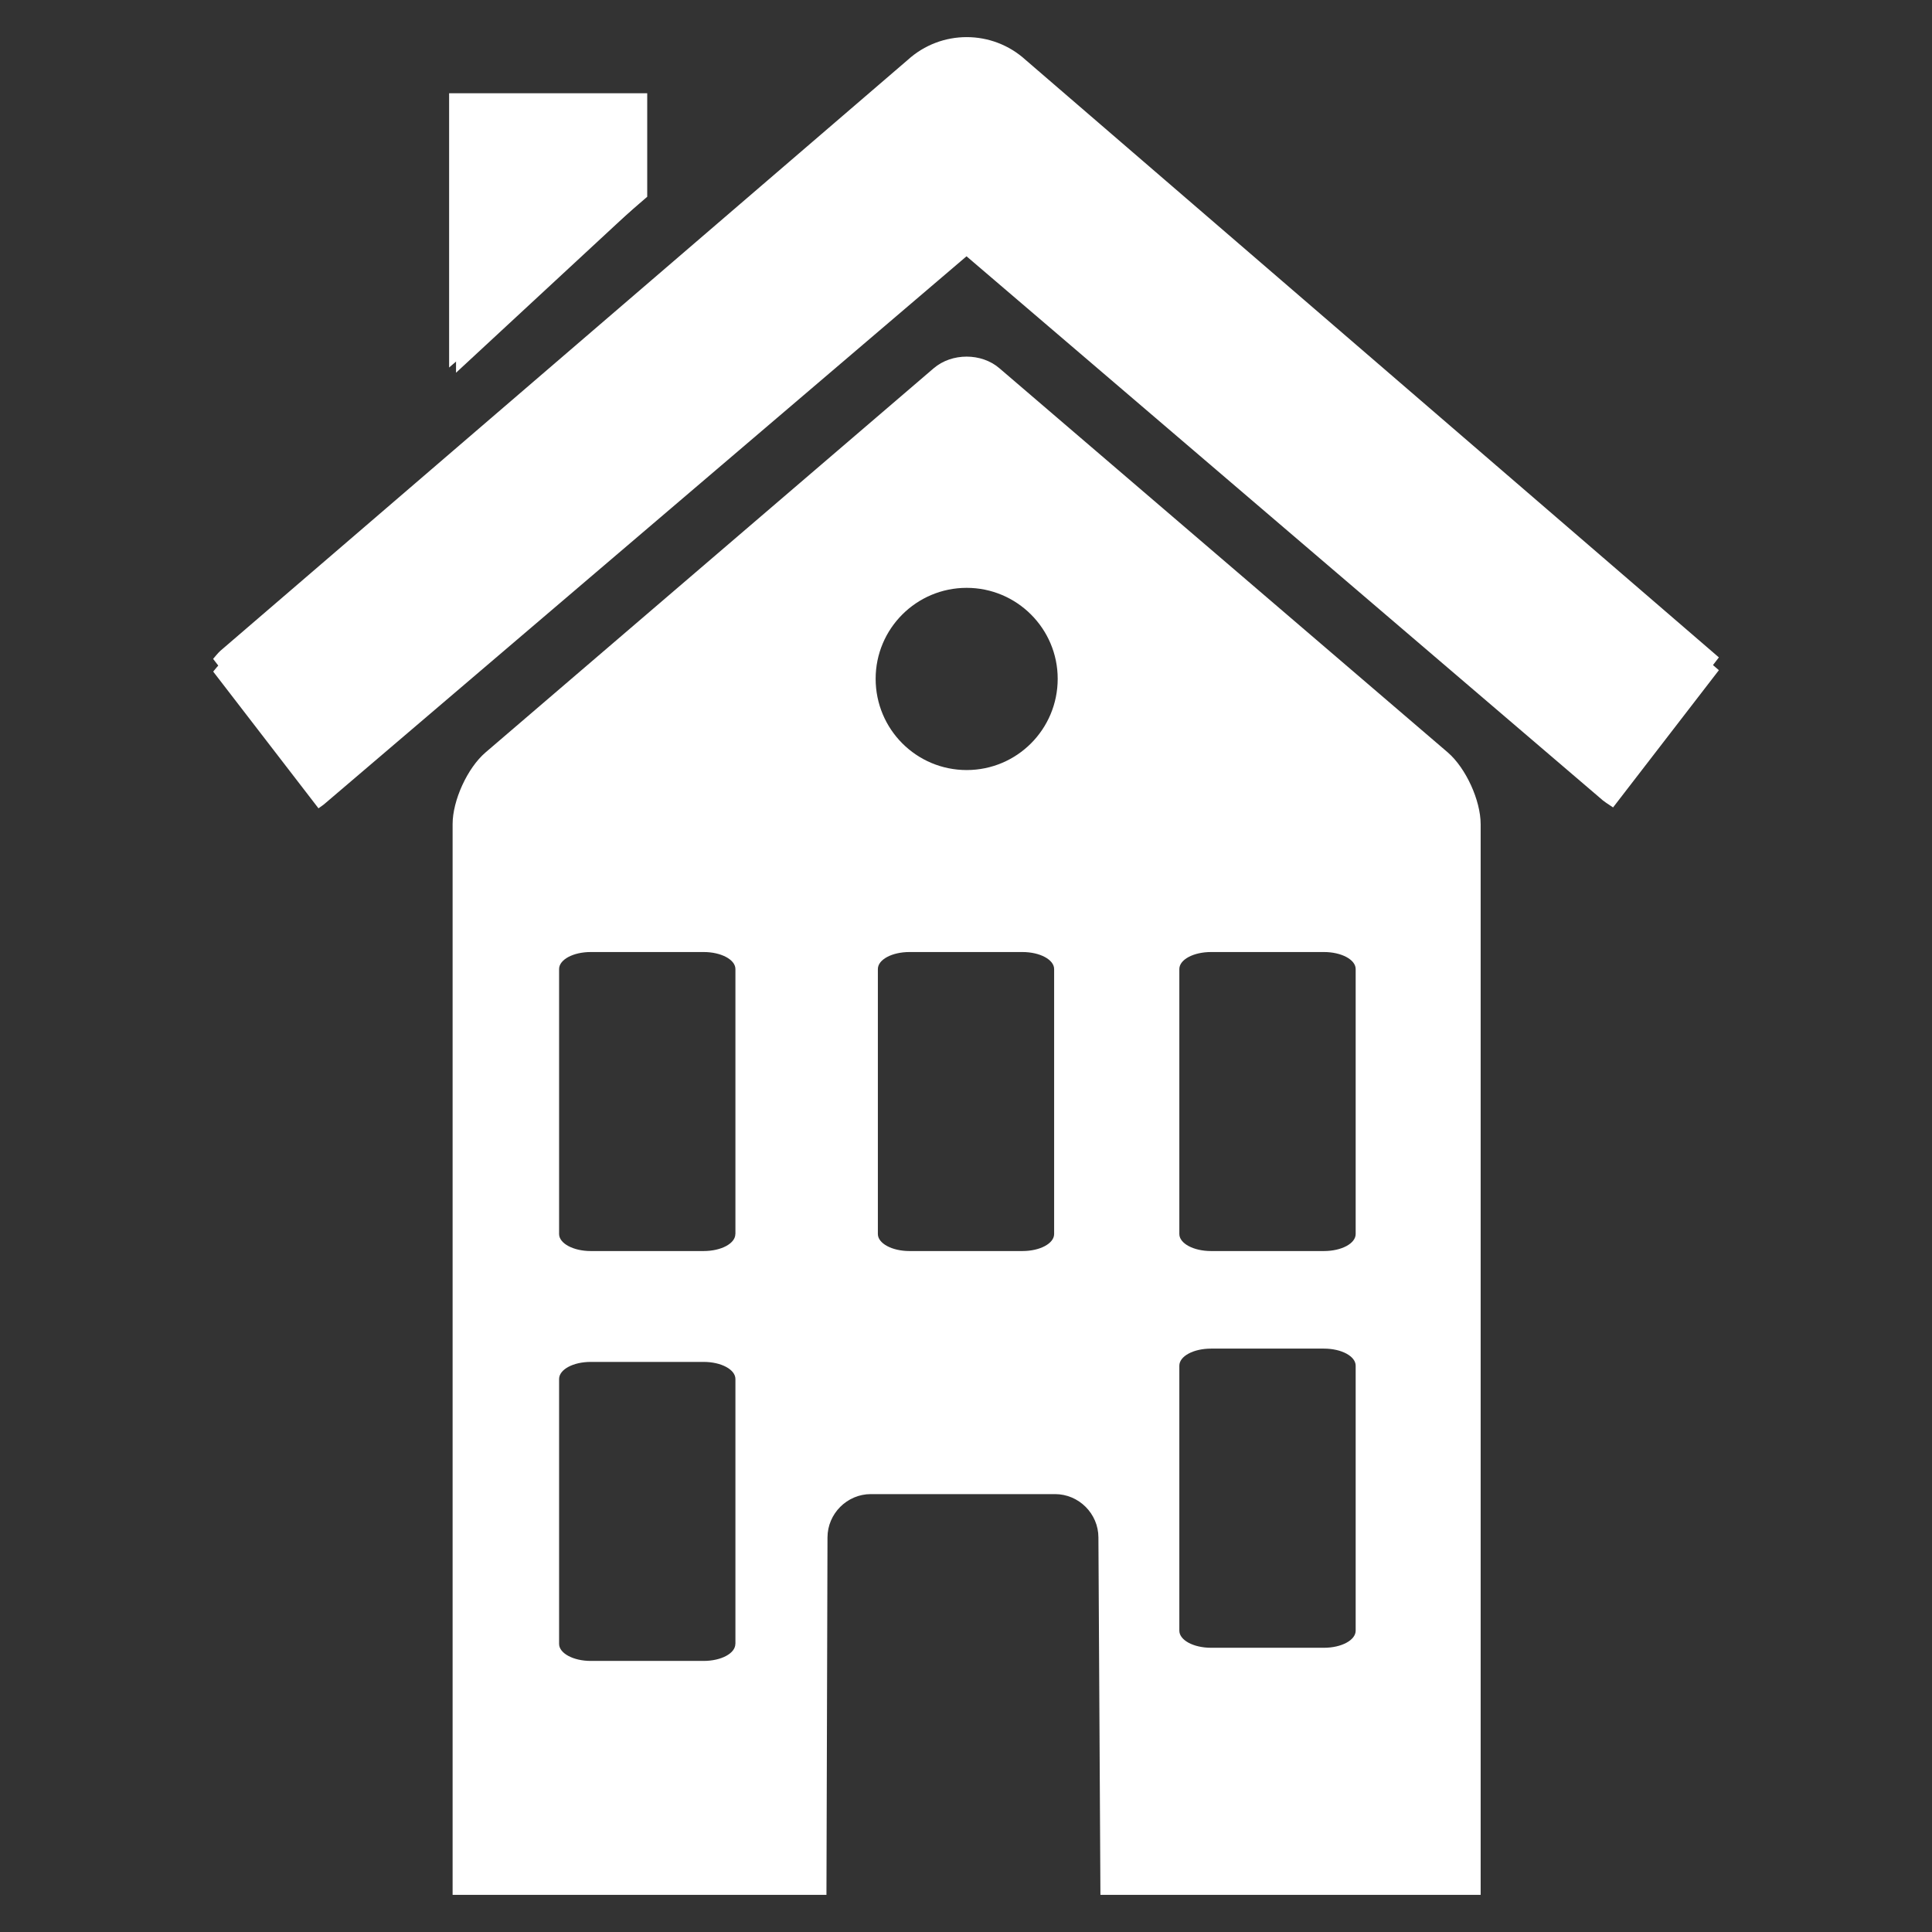 <?xml version="1.0" encoding="utf-8"?>
<!-- Generator: Adobe Illustrator 16.0.3, SVG Export Plug-In . SVG Version: 6.00 Build 0)  -->
<!DOCTYPE svg PUBLIC "-//W3C//DTD SVG 1.1//EN" "http://www.w3.org/Graphics/SVG/1.1/DTD/svg11.dtd">
<svg version="1.1" id="Layer_1" xmlns="http://www.w3.org/2000/svg" xmlns:xlink="http://www.w3.org/1999/xlink" x="0px" y="0px"
	 width="26px" height="26px" viewBox="0 0 26 26" enable-background="new 0 0 26 26" xml:space="preserve">
<rect x="0" y="0" width="26" height="26" fill="#333333" stroke="none"/>
<g>
	<polygon fill="#FFFFFF" points="8.71,1.255 8.71,2.648 6.044,4.946 6.044,1.255 	"/>
	<polygon fill="#FFFFFF" points="8.617,1.325 8.617,2.718 6.137,5.016 6.137,1.325 	"/>
	<path fill="#FFFFFF" d="M2.966,8.758l9.249-7.951c0.45-0.41,1.138-0.41,1.588,0l9.329,8.04l-1.424,1.848
		c-0.063-0.042-0.13-0.083-0.181-0.133l-8.52-7.285l-8.631,7.36c-0.029,0.029-0.06,0.046-0.091,0.068L2.868,8.867
		C2.9,8.83,2.93,8.791,2.966,8.758z"/>
	<path fill="#FFFFFF" d="M2.966,8.929l9.249-7.951c0.45-0.409,1.138-0.409,1.588,0l9.329,8.041l-1.424,1.847
		c-0.063-0.042-0.13-0.083-0.181-0.132l-8.52-7.285L4.377,10.81c-0.029,0.027-0.06,0.044-0.091,0.068l-1.417-1.84
		C2.9,9,2.93,8.962,2.966,8.929z"/>
	<path fill="#FFFFFF" d="M19.485,10.127L13.45,4.956c-0.242-0.209-0.641-0.209-0.885,0l-6.031,5.17
		c-0.243,0.208-0.443,0.645-0.443,0.964V25.5h5.031l0.014-4.809c0-0.321,0.264-0.584,0.583-0.584h2.479
		c0.32,0,0.584,0.263,0.584,0.584l0.027,4.809h5.117V11.092C19.926,10.771,19.727,10.337,19.485,10.127z M9.896,22.123
		c0,0.127-0.19,0.229-0.427,0.229H7.95c-0.235,0-0.426-0.103-0.426-0.229v-3.565c0-0.128,0.19-0.23,0.426-0.23h1.52
		c0.236,0,0.427,0.103,0.427,0.23V22.123z M9.896,16.607c0,0.127-0.19,0.229-0.427,0.229H7.95c-0.235,0-0.426-0.103-0.426-0.229
		v-3.566c0-0.127,0.19-0.229,0.426-0.229h1.52c0.236,0,0.427,0.103,0.427,0.229V16.607z M14.186,16.607
		c0,0.127-0.19,0.229-0.427,0.229H12.24c-0.236,0-0.426-0.103-0.426-0.229v-3.566c0-0.127,0.189-0.229,0.426-0.229h1.519
		c0.237,0,0.427,0.103,0.427,0.229V16.607z M13.009,10.363c-0.677,0-1.225-0.549-1.225-1.228c0-0.675,0.548-1.224,1.225-1.224
		c0.676,0,1.225,0.549,1.225,1.224C14.234,9.814,13.686,10.363,13.009,10.363z M18.244,21.945c0,0.127-0.19,0.23-0.427,0.23h-1.519
		c-0.237,0-0.427-0.103-0.427-0.23v-3.566c0-0.128,0.19-0.23,0.427-0.23h1.519c0.237,0,0.427,0.103,0.427,0.23V21.945z
		 M18.244,16.607c0,0.127-0.19,0.229-0.427,0.229h-1.519c-0.237,0-0.427-0.103-0.427-0.229v-3.566c0-0.127,0.19-0.229,0.427-0.229
		h1.519c0.237,0,0.427,0.103,0.427,0.229V16.607z"/>
</g>
</svg>
